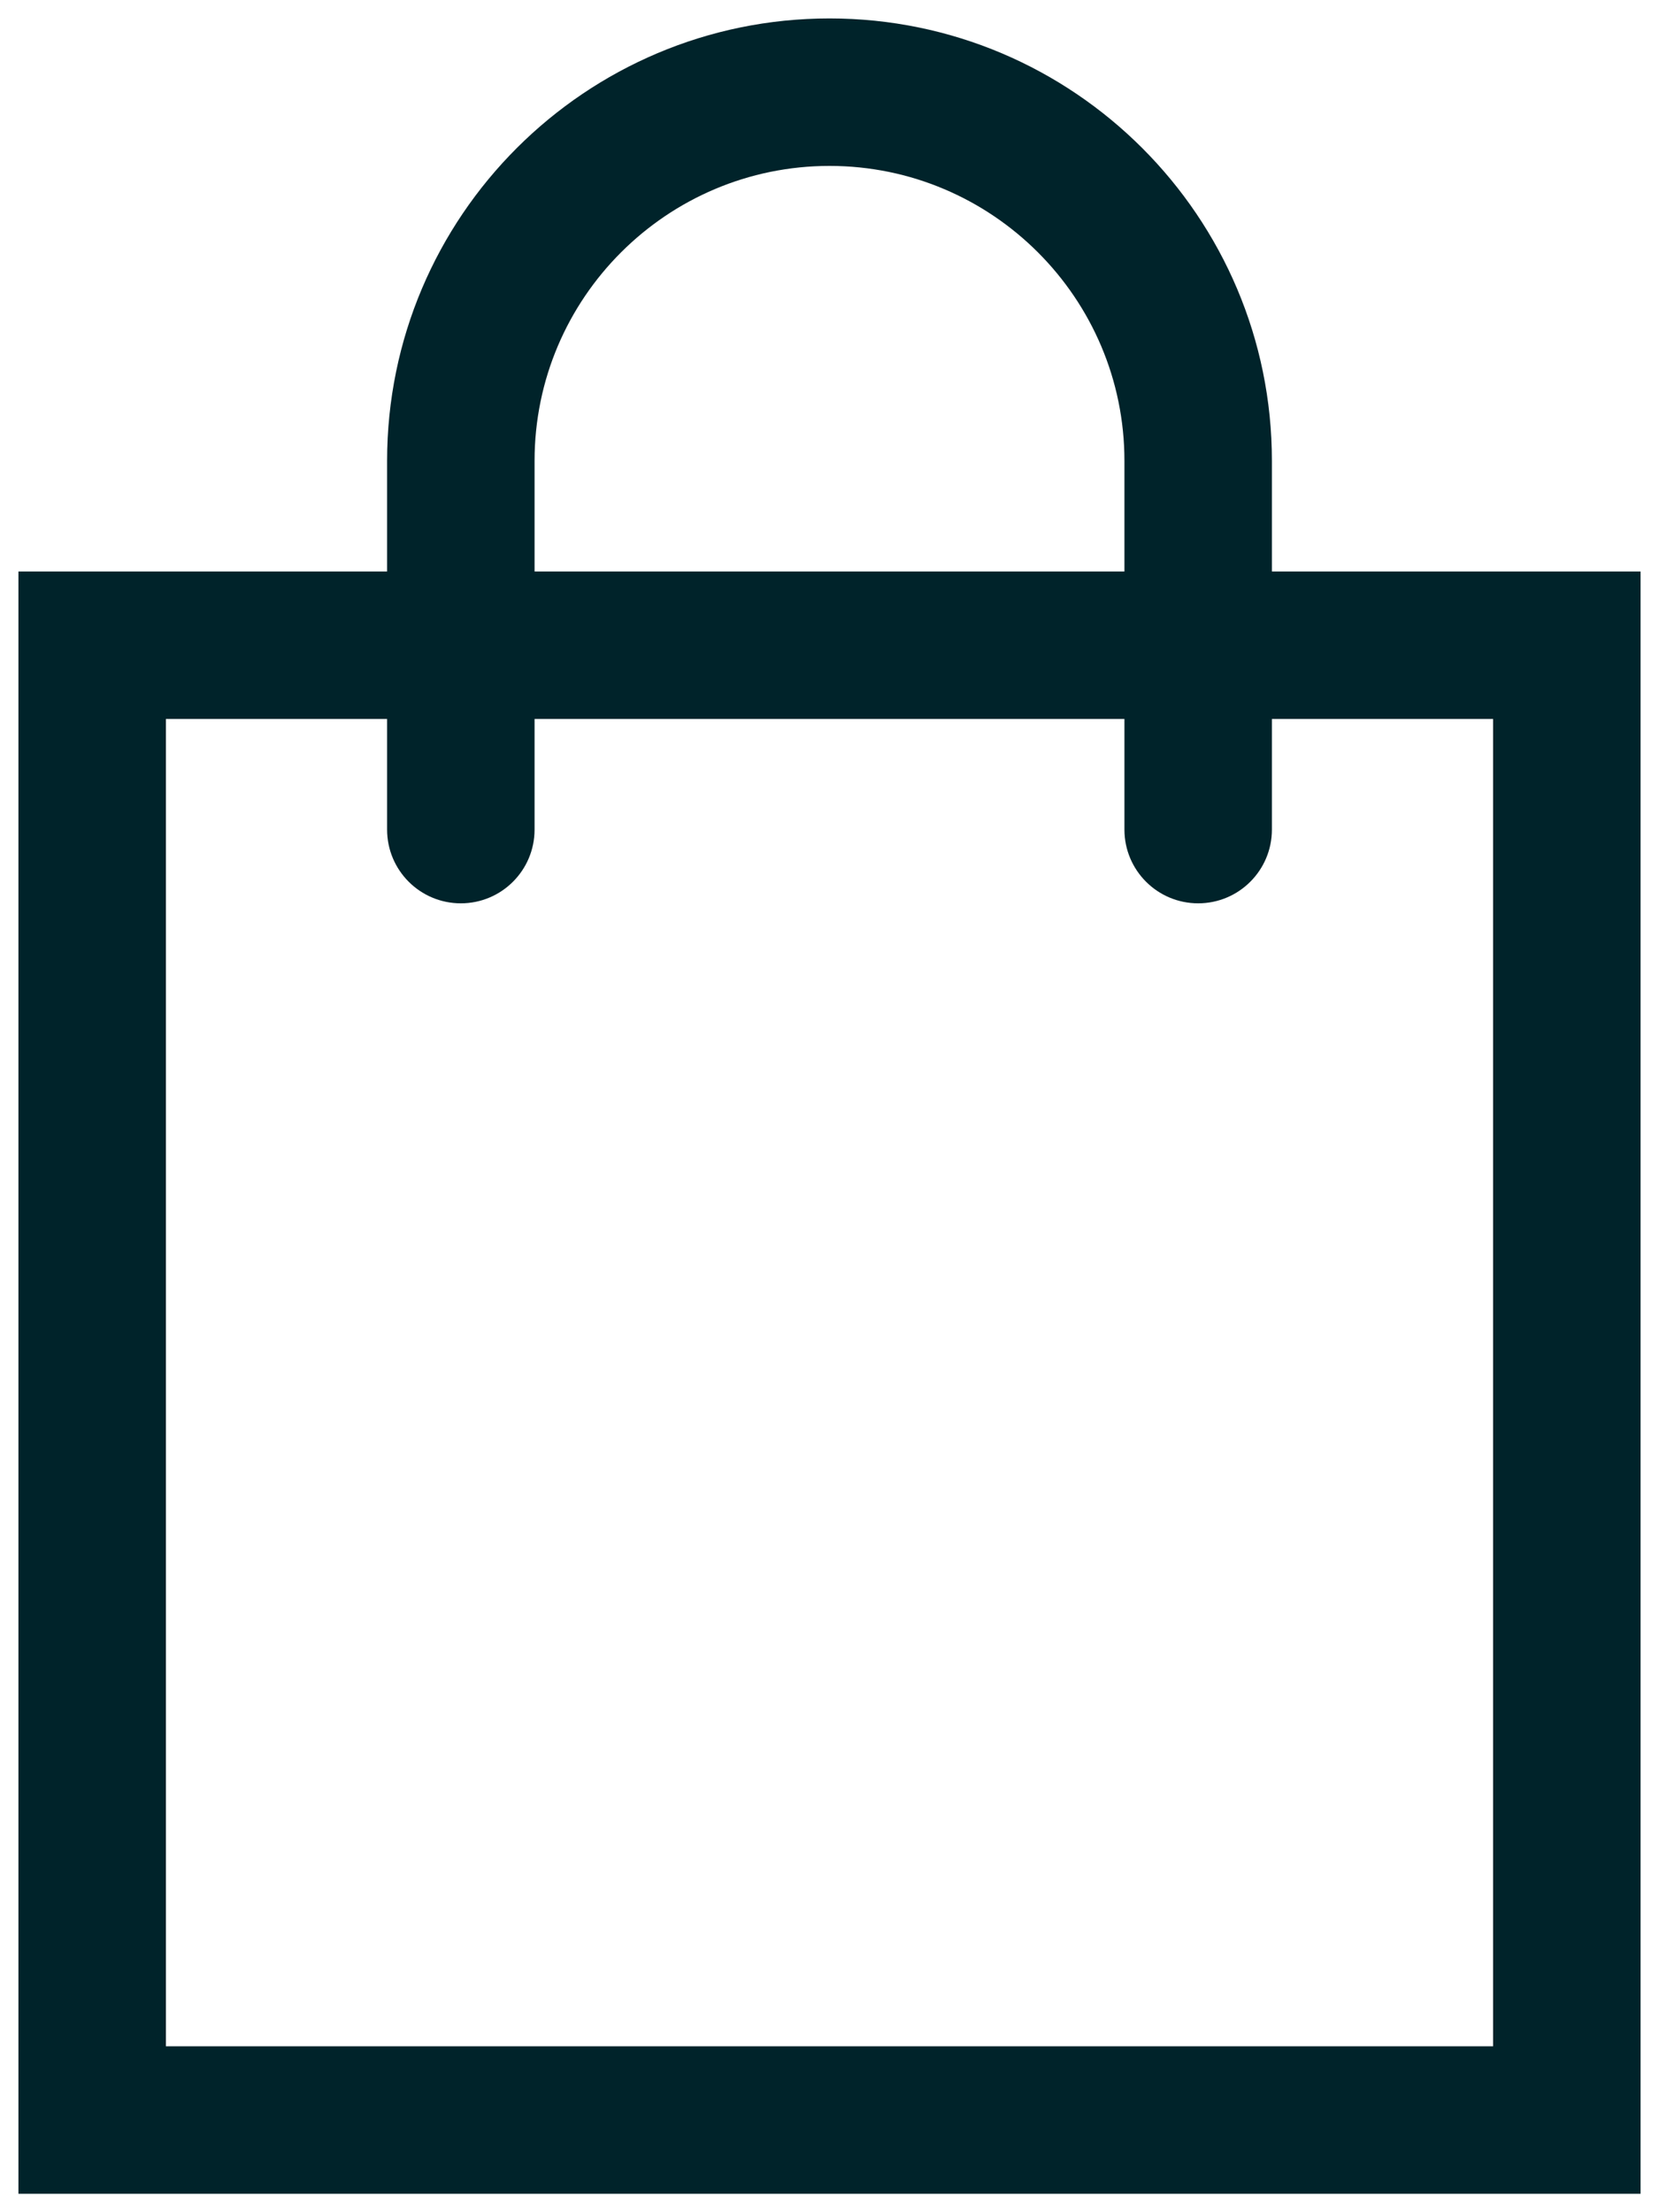 <svg width="18" height="24" viewBox="0 0 18 24" fill="none" xmlns="http://www.w3.org/2000/svg">
<path fill-rule="evenodd" clip-rule="evenodd" d="M9 1.8C7.237 1.8 5.8 3.233 5.8 5V6.2H12.2V5C12.2 3.237 10.767 1.8 9 1.8ZM13.8 6.2V5C13.8 2.354 11.652 0.2 9 0.2C6.354 0.2 4.2 2.348 4.2 5V6.2H0.2V23.8H17.8V6.2H13.8ZM12.2 7.8V9C12.2 9.442 12.558 9.8 13 9.8C13.442 9.8 13.8 9.442 13.8 9V7.8H16.2V22.2H1.8V7.8H4.2V9C4.2 9.442 4.558 9.8 5 9.8C5.442 9.8 5.8 9.442 5.8 9V7.8H12.2Z" fill="#00232A"/>
</svg>
